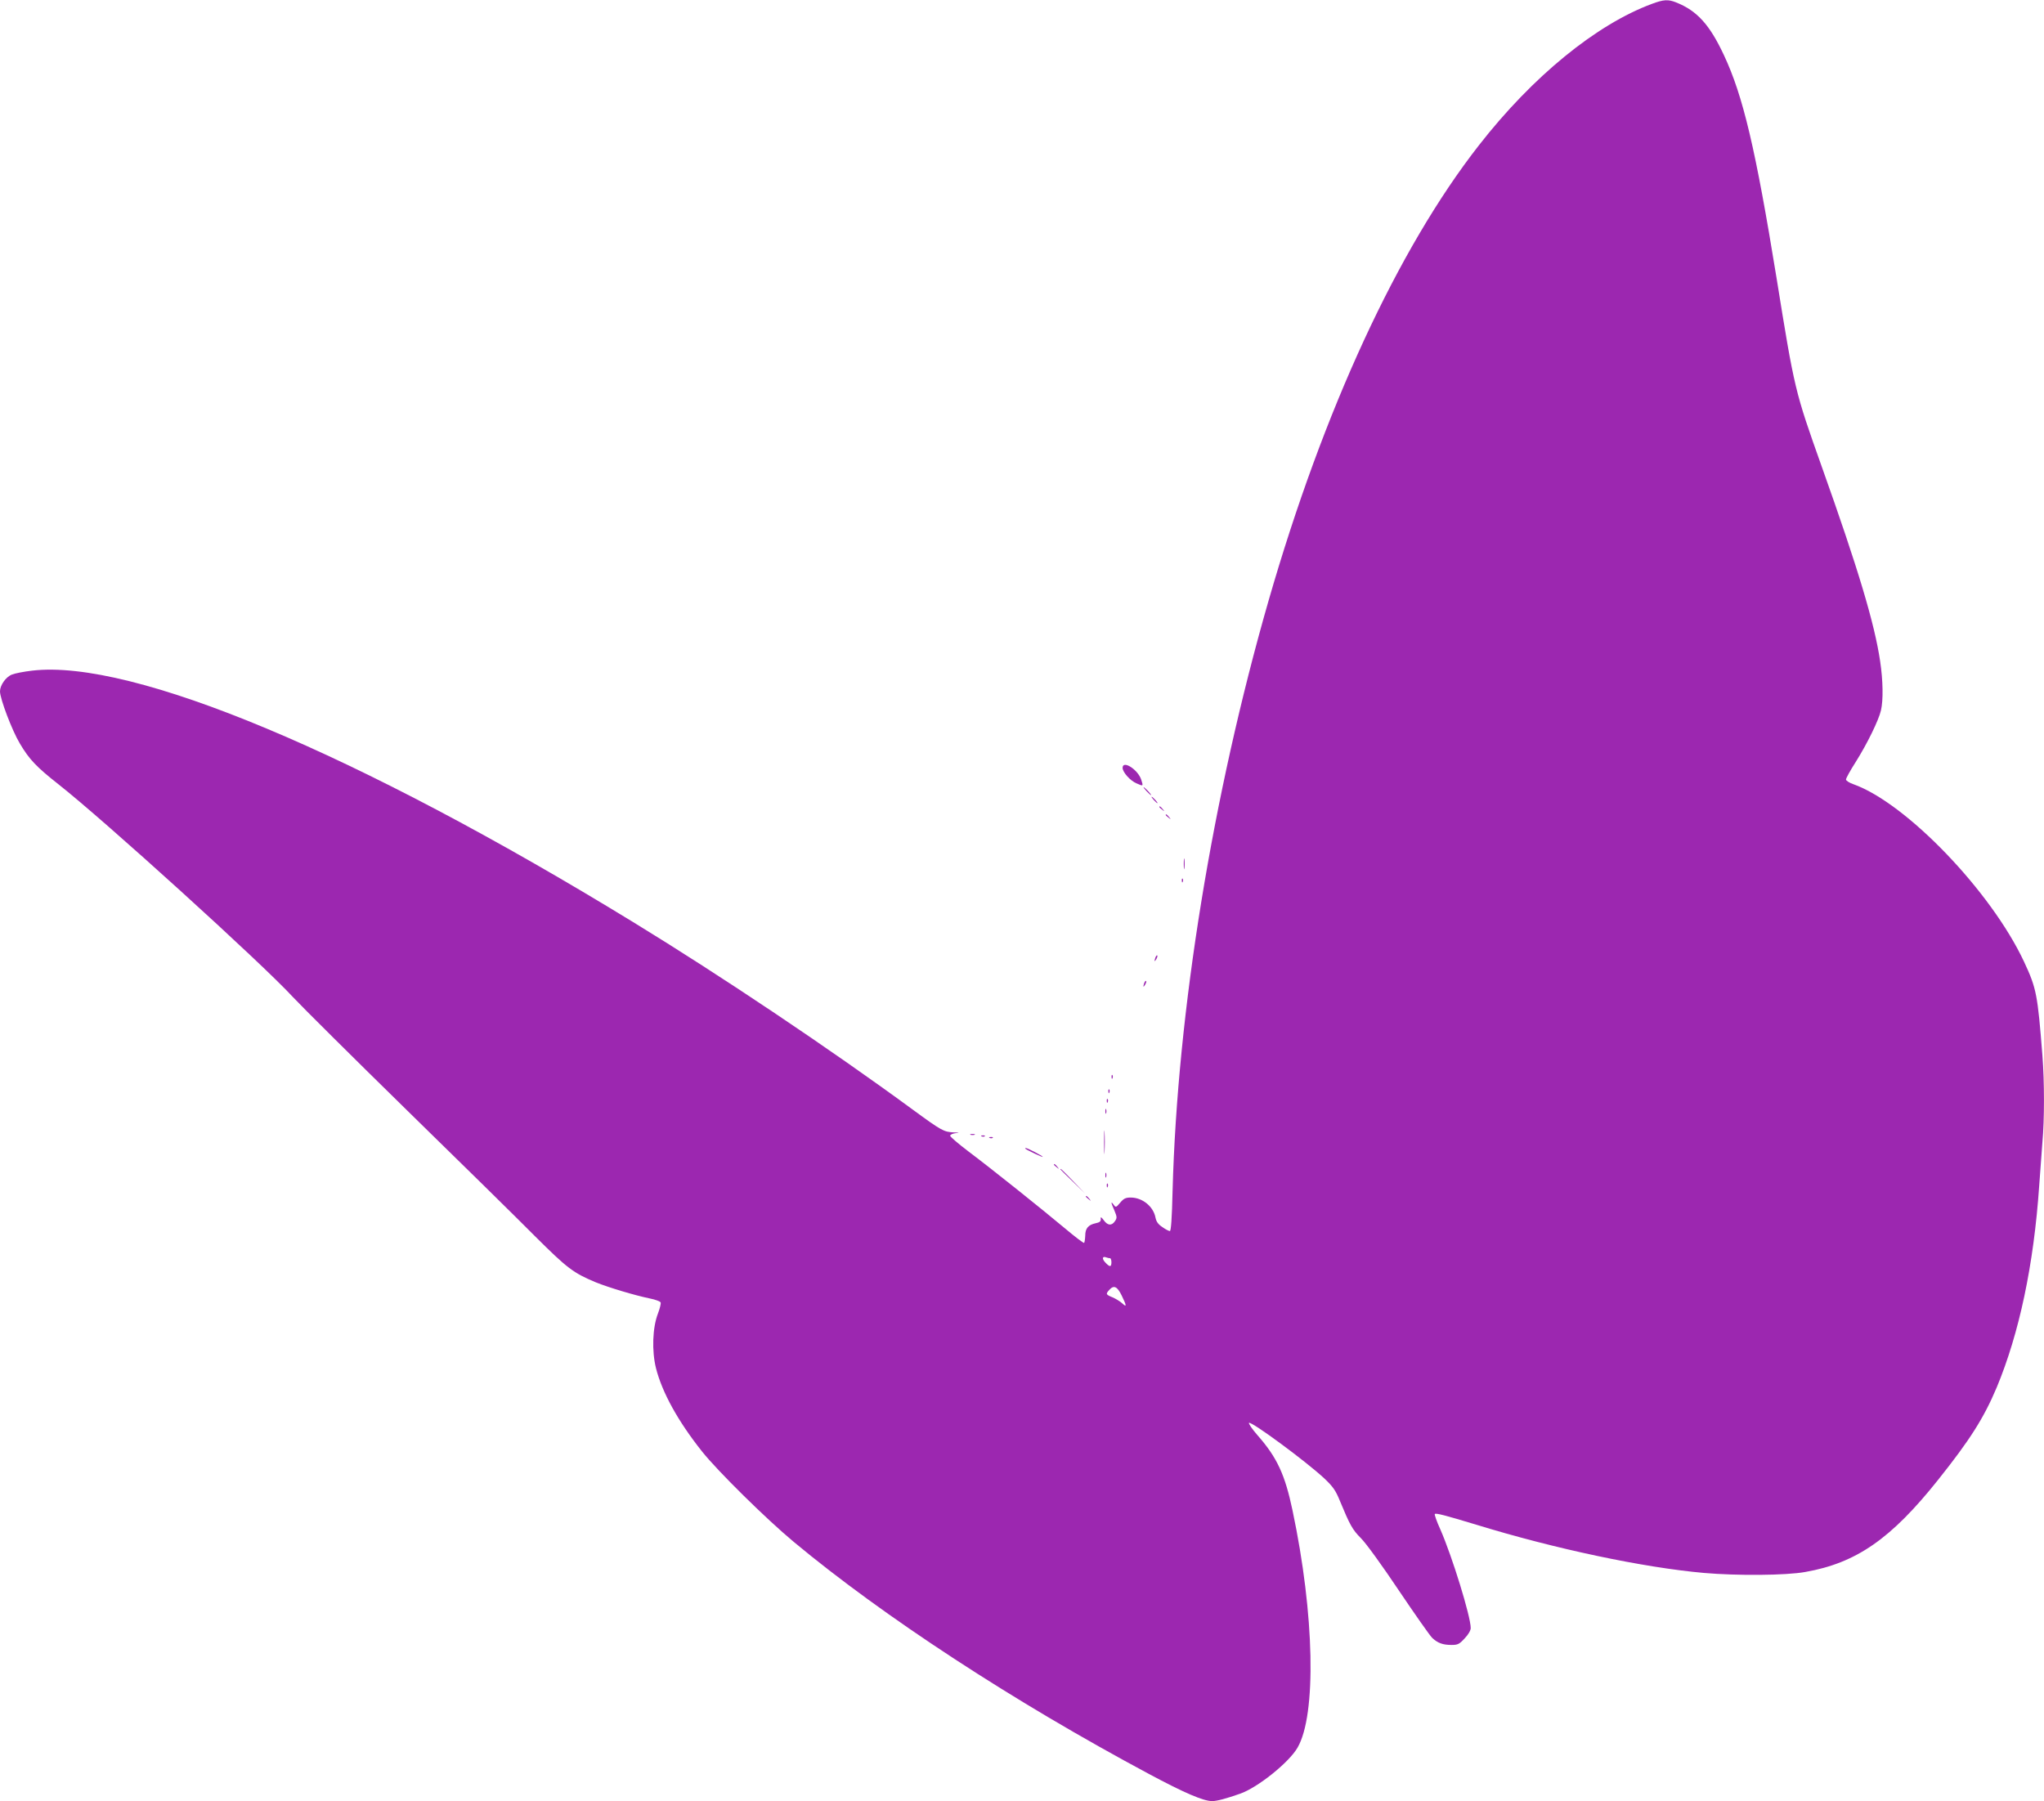 <?xml version="1.0" standalone="no"?>
<!DOCTYPE svg PUBLIC "-//W3C//DTD SVG 20010904//EN"
 "http://www.w3.org/TR/2001/REC-SVG-20010904/DTD/svg10.dtd">
<svg version="1.0" xmlns="http://www.w3.org/2000/svg"
 width="1280pt" height="1128pt" viewBox="0 0 1280 1128"
 preserveAspectRatio="xMidYMid meet">
<g transform="translate(0,1128) scale(0.1,-0.1)"
fill="#9c27b0" stroke="none">
<path d="M10345 11256 c-348 -129 -747 -454 -1083 -885 -509 -651 -974 -1659
-1318 -2853 -352 -1224 -571 -2574 -601 -3695 -4 -175 -10 -253 -17 -253 -6 0
-28 11 -47 25 -26 17 -38 34 -43 59 -13 70 -82 126 -155 126 -32 0 -44 -6 -66
-32 -26 -31 -28 -31 -41 -13 -19 26 -18 15 5 -37 16 -39 17 -46 3 -66 -20 -30
-46 -28 -70 6 -17 22 -20 23 -19 8 2 -15 -7 -22 -32 -27 -46 -10 -65 -32 -65
-78 -1 -22 -4 -42 -7 -45 -3 -3 -57 38 -120 91 -142 119 -457 371 -606 483
-62 47 -112 90 -113 97 0 6 15 14 33 16 28 3 27 4 -10 5 -63 3 -76 10 -259
144 -515 378 -1198 836 -1749 1173 -1730 1059 -3135 1648 -3763 1575 -52 -6
-109 -17 -128 -25 -38 -15 -74 -67 -74 -105 0 -46 75 -244 124 -326 59 -100
104 -147 241 -255 286 -225 1270 -1117 1470 -1334 55 -59 375 -377 711 -706
337 -329 699 -685 805 -792 202 -201 239 -229 380 -288 82 -33 242 -81 338
-101 35 -7 65 -18 68 -25 3 -7 -5 -38 -17 -70 -34 -88 -39 -234 -12 -342 39
-153 138 -332 288 -521 96 -121 403 -424 574 -566 562 -468 1378 -1001 2225
-1454 222 -119 341 -170 396 -170 29 0 89 16 174 46 110 38 306 195 360 288
120 205 107 835 -31 1487 -47 223 -96 330 -218 469 -36 41 -60 77 -54 79 20 7
357 -242 470 -347 55 -52 72 -76 98 -140 63 -152 79 -182 132 -235 31 -30 135
-174 238 -328 101 -150 195 -284 209 -297 34 -32 66 -44 121 -44 39 0 49 5 82
41 23 24 38 50 38 65 0 72 -116 448 -190 617 -23 50 -38 94 -35 97 7 7 62 -7
260 -67 495 -152 1045 -268 1425 -302 207 -18 515 -16 635 6 319 56 537 207
831 576 201 252 287 388 368 580 141 339 232 767 266 1264 6 88 15 210 20 271
13 144 13 375 0 544 -30 382 -37 420 -115 587 -206 440 -736 992 -1067 1111
-27 9 -48 23 -48 30 0 8 27 57 61 110 73 116 144 262 158 323 15 64 13 186 -5
307 -35 237 -137 578 -367 1223 -167 470 -169 477 -282 1179 -131 806 -209
1139 -330 1396 -89 190 -168 277 -299 329 -50 20 -78 18 -151 -9z m-3394
-7856 c5 0 9 -11 9 -25 0 -31 -10 -32 -38 -2 -23 24 -19 42 6 32 7 -3 18 -5
23 -5z m73 -233 c32 -66 33 -77 3 -49 -12 11 -39 28 -60 37 -42 17 -44 21 -20
47 28 31 49 22 77 -35z"/>
<path d="M7030 6471 c0 -27 48 -81 87 -97 43 -19 43 -19 30 22 -20 64 -117
126 -117 75z"/>
<path d="M7180 6325 c13 -14 26 -25 28 -25 3 0 -5 11 -18 25 -13 14 -26 25
-28 25 -3 0 5 -11 18 -25z"/>
<path d="M7225 6270 c10 -11 20 -20 23 -20 3 0 -3 9 -13 20 -10 11 -20 20 -23
20 -3 0 3 -9 13 -20z"/>
<path d="M7260 6226 c0 -2 8 -10 18 -17 15 -13 16 -12 3 4 -13 16 -21 21 -21
13z"/>
<path d="M7300 6176 c0 -2 8 -10 18 -17 15 -13 16 -12 3 4 -13 16 -21 21 -21
13z"/>
<path d="M7413 5870 c0 -30 2 -43 4 -27 2 15 2 39 0 55 -2 15 -4 2 -4 -28z"/>
<path d="M7401 5764 c0 -11 3 -14 6 -6 3 7 2 16 -1 19 -3 4 -6 -2 -5 -13z"/>
<path d="M7236 5285 c-9 -26 -7 -32 5 -12 6 10 9 21 6 23 -2 3 -7 -2 -11 -11z"/>
<path d="M7166 5125 c-9 -26 -7 -32 5 -12 6 10 9 21 6 23 -2 3 -7 -2 -11 -11z"/>
<path d="M6961 4534 c0 -11 3 -14 6 -6 3 7 2 16 -1 19 -3 4 -6 -2 -5 -13z"/>
<path d="M6941 4444 c0 -11 3 -14 6 -6 3 7 2 16 -1 19 -3 4 -6 -2 -5 -13z"/>
<path d="M6931 4384 c0 -11 3 -14 6 -6 3 7 2 16 -1 19 -3 4 -6 -2 -5 -13z"/>
<path d="M6922 4320 c0 -14 2 -19 5 -12 2 6 2 18 0 25 -3 6 -5 1 -5 -13z"/>
<path d="M6914 4125 c0 -66 1 -92 3 -57 2 34 2 88 0 120 -2 31 -3 3 -3 -63z"/>
<path d="M6078 4173 c6 -2 18 -2 25 0 6 3 1 5 -13 5 -14 0 -19 -2 -12 -5z"/>
<path d="M6148 4163 c7 -3 16 -2 19 1 4 3 -2 6 -13 5 -11 0 -14 -3 -6 -6z"/>
<path d="M6198 4153 c7 -3 16 -2 19 1 4 3 -2 6 -13 5 -11 0 -14 -3 -6 -6z"/>
<path d="M6421 4086 c10 -9 109 -56 109 -51 0 5 -95 55 -106 55 -4 0 -5 -2 -3
-4z"/>
<path d="M6600 3986 c0 -2 8 -10 18 -17 15 -13 16 -12 3 4 -13 16 -21 21 -21
13z"/>
<path d="M6640 3957 c0 -1 35 -36 78 -77 l77 -75 -75 78 c-69 71 -80 82 -80
74z"/>
<path d="M6922 3920 c0 -14 2 -19 5 -12 2 6 2 18 0 25 -3 6 -5 1 -5 -13z"/>
<path d="M6931 3854 c0 -11 3 -14 6 -6 3 7 2 16 -1 19 -3 4 -6 -2 -5 -13z"/>
<path d="M6800 3786 c0 -2 8 -10 18 -17 15 -13 16 -12 3 4 -13 16 -21 21 -21
13z"/>
</g>
</svg>
